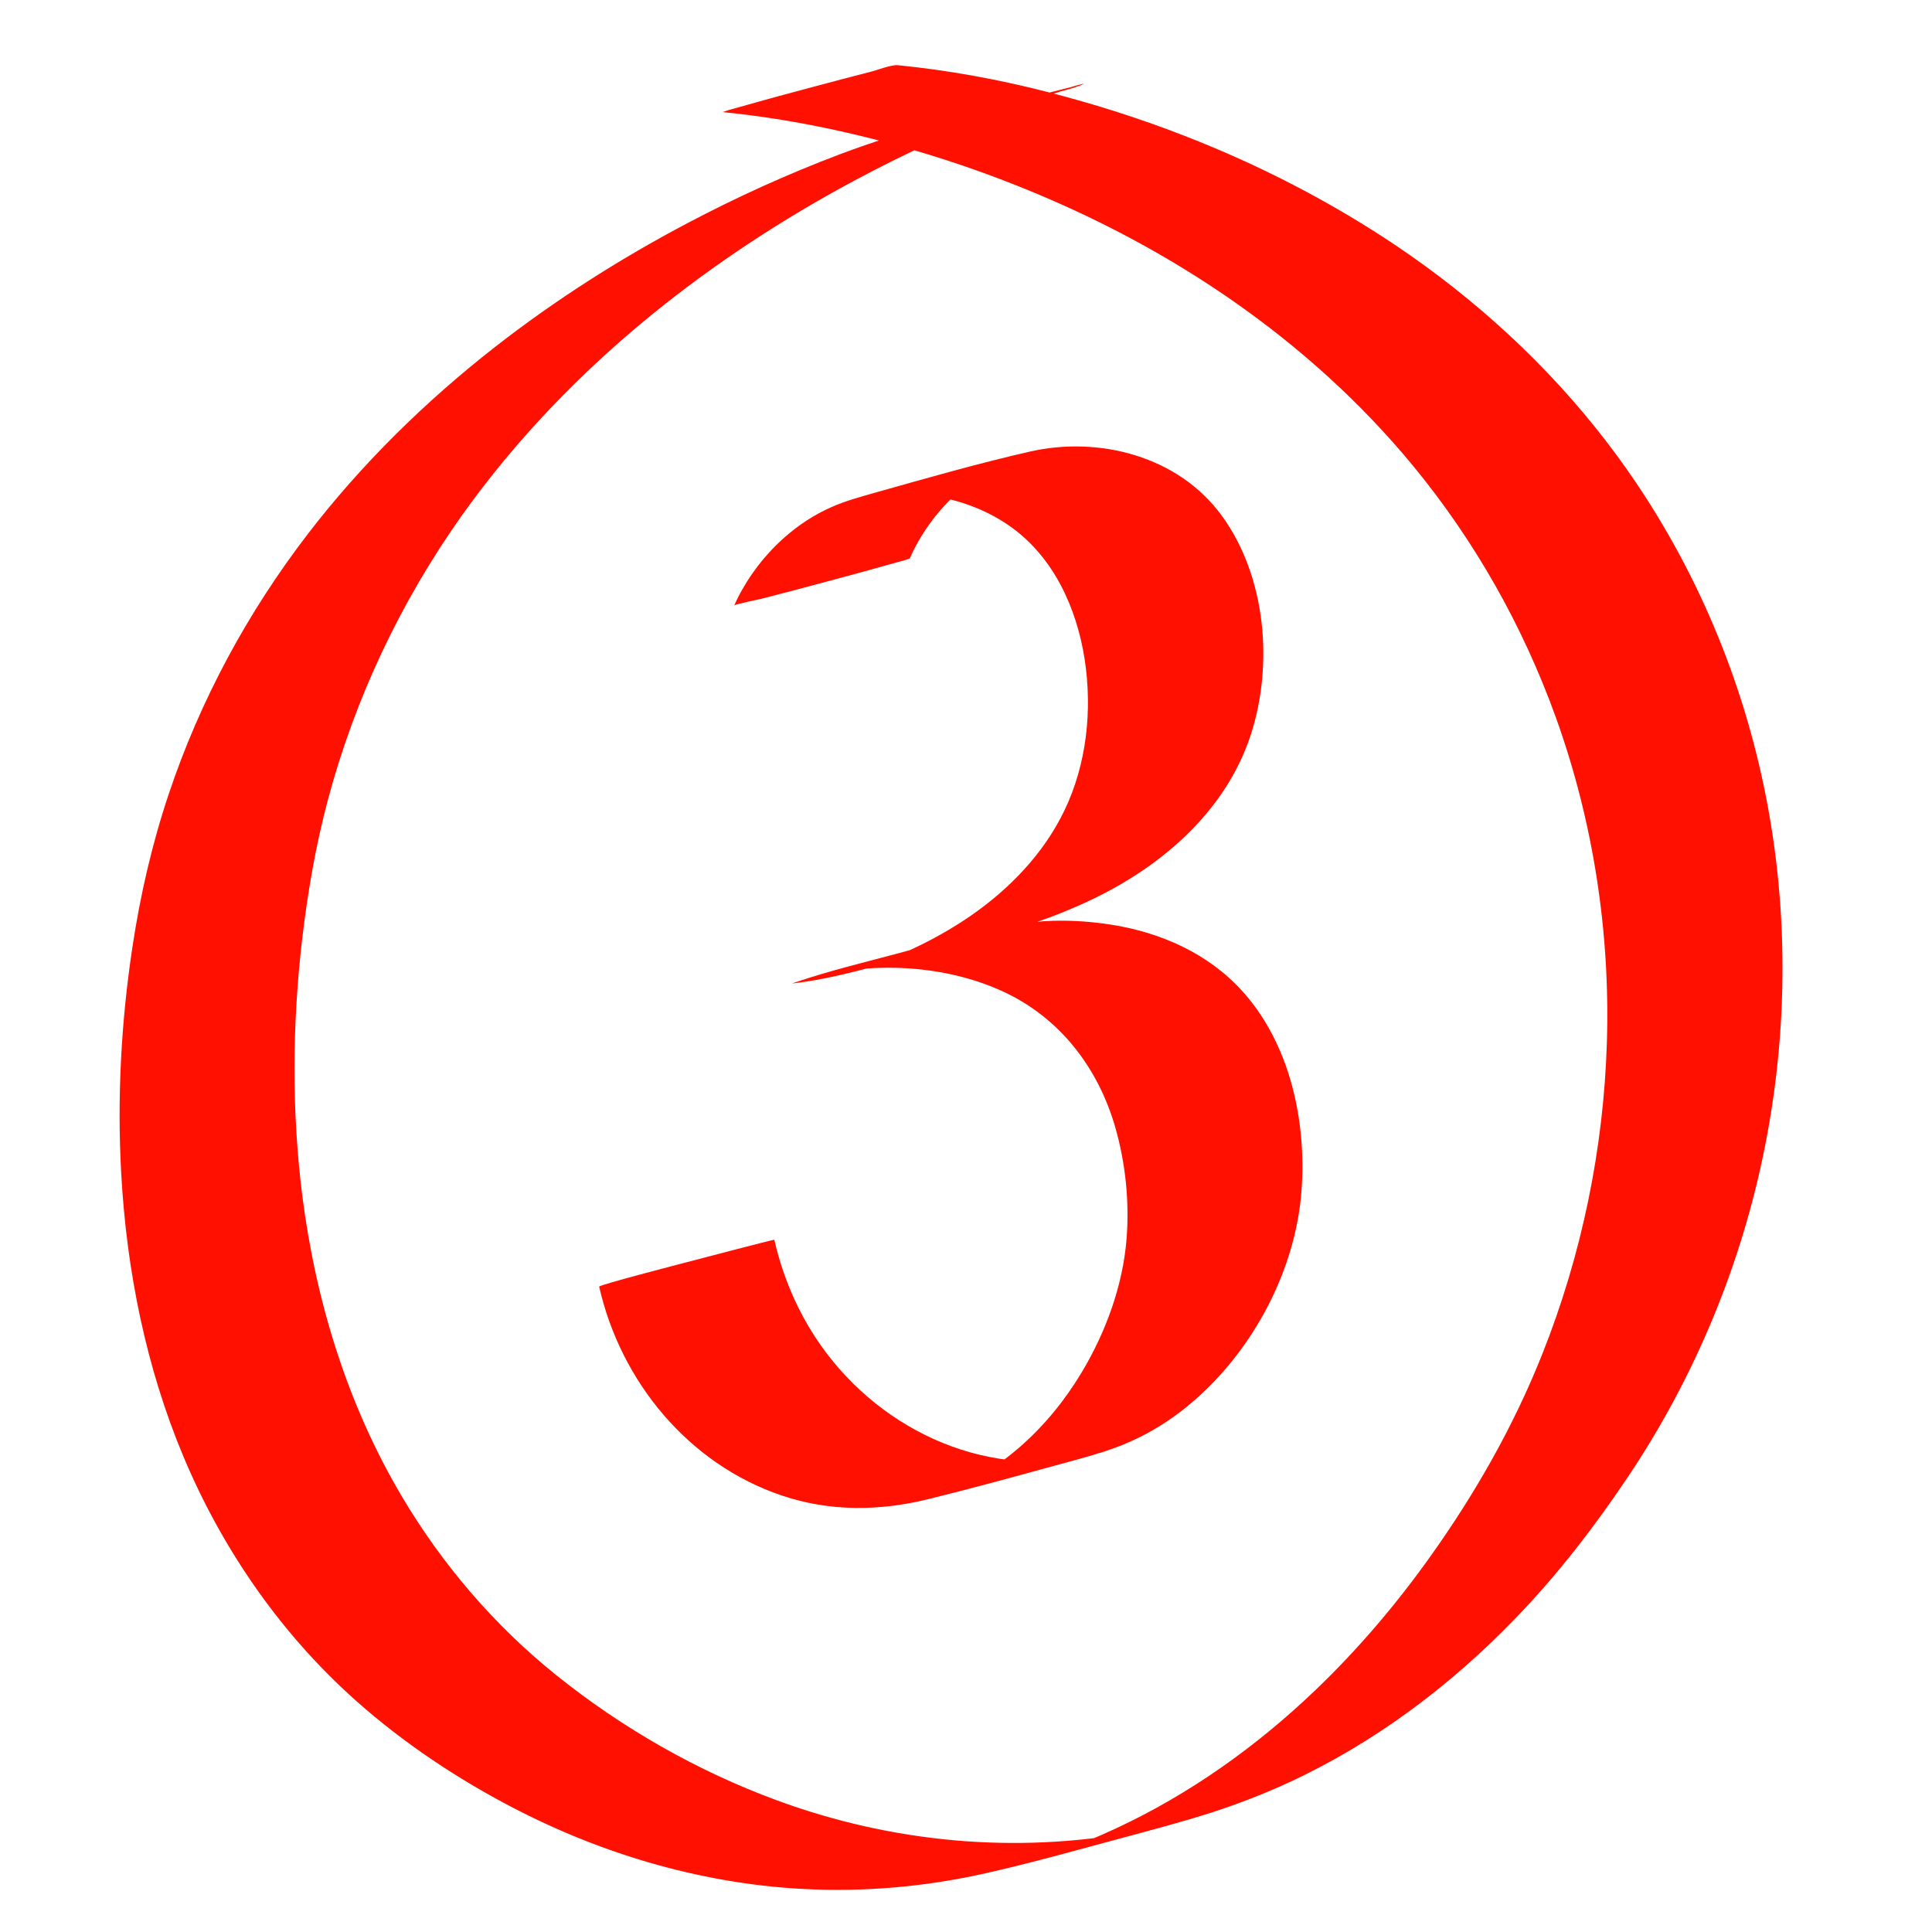 <?xml version="1.0" encoding="UTF-8"?> <svg xmlns="http://www.w3.org/2000/svg" xmlns:xlink="http://www.w3.org/1999/xlink" width="500" zoomAndPan="magnify" viewBox="0 0 375 375" height="500" preserveAspectRatio="xMidYMid meet"> <defs> <clipPath id="11791bc4be"> <path d="M 23 12.531 L 346 12.531 L 346 367 L 23 367 Z M 23 12.531 " clip-rule="nonzero"></path> </clipPath> </defs> <path fill="#ff1001" d="M 176.57 108.418 C 180.613 99.219 188.602 91.656 198.062 88.328 C 197.875 88.398 197.66 88.473 197.469 88.543 C 197.898 88.398 198.301 88.258 198.73 88.137 C 188.293 91.203 177.781 94.012 167.203 96.578 C 167.25 96.578 167.297 96.555 167.348 96.555 C 167.633 96.508 167.941 96.434 168.227 96.363 C 168.012 96.41 167.82 96.434 167.605 96.484 C 177.309 94.676 187.934 96.434 196.066 102.164 C 204.484 108.086 208.977 118 210.523 127.914 C 212.043 137.805 210.949 148.312 206.574 157.371 C 202.582 165.645 196.043 172.445 188.555 177.652 C 182.516 181.836 175.785 185.117 168.867 187.566 C 169.059 187.496 169.273 187.422 169.461 187.352 C 168.797 187.59 168.105 187.805 167.441 188.016 C 167.273 188.066 167.109 188.113 166.941 188.16 C 176.117 185.496 185.344 183 194.641 180.719 C 196.469 180.266 194.879 180.648 194.543 180.719 C 193.973 180.836 193.379 180.957 192.809 181.074 C 193.023 181.027 193.215 181.004 193.426 180.957 C 191.551 181.312 189.672 181.598 187.77 181.812 C 187.578 181.883 187.363 181.953 187.176 182.027 C 187.578 181.883 187.961 181.766 188.363 181.621 C 188.602 181.551 190.074 181.121 188.816 181.48 C 177.996 184.547 149.086 191.273 162.305 188.707 C 162.09 188.754 161.902 188.777 161.688 188.824 C 172.527 186.805 184.582 187.805 194.664 192.441 C 205.719 197.527 213.137 207.25 216.465 218.781 C 218.465 225.727 219.223 233.168 218.676 240.348 C 217.965 249.5 214.637 258.559 209.953 266.379 C 203.508 277.152 193.879 286.113 181.922 290.324 C 182.109 290.25 182.324 290.18 182.516 290.109 C 182.133 290.227 181.777 290.371 181.398 290.488 C 176.215 292.152 169.844 293.629 195.688 286.684 C 221.77 279.695 215.254 281.691 209.953 282.832 C 209.547 282.93 209.168 283 208.762 283.07 C 208.977 283.023 209.168 283 209.379 282.953 C 188.602 286.73 167.941 275.676 157.219 257.918 C 153.984 252.566 151.68 246.719 150.297 240.633 C 150.273 240.535 134.535 244.676 133.25 245.008 C 131.992 245.34 116.23 249.406 116.301 249.738 C 120.461 268.141 133.633 284.164 151.727 290.273 C 161.117 293.438 170.699 293.316 180.254 290.965 C 188.363 288.969 196.422 286.758 204.484 284.547 C 207.836 283.617 211.234 282.762 214.539 281.668 C 216.727 280.953 218.844 280.121 220.91 279.102 C 224.836 277.199 228.473 274.727 231.754 271.871 C 243.355 261.816 251.535 246.387 252.629 230.98 C 253.602 217.523 250.371 202.617 241.168 192.414 C 234.582 185.094 225.309 180.98 215.703 179.48 C 212.043 178.91 208.285 178.625 204.578 178.723 C 194.355 178.961 184.344 182.359 174.598 184.973 C 167.844 186.781 160.973 188.422 154.34 190.68 C 154.148 190.75 153.938 190.824 153.746 190.895 C 160 190.203 166.039 188.562 172.102 186.973 C 181.562 184.5 191.098 182.145 200.441 179.195 C 202.461 178.555 204.434 177.84 206.387 177.035 C 210.094 175.535 213.73 173.824 217.203 171.828 C 228.664 165.242 238.578 155.469 242.762 142.656 C 247.207 129.008 245.758 111.891 237.148 100.098 C 228.758 88.566 213.375 84.57 199.848 87.664 C 189.742 89.969 179.734 92.844 169.77 95.652 C 166.941 96.461 164.113 97.219 161.426 98.41 C 158.051 99.883 154.957 101.926 152.199 104.375 C 148.469 107.68 145.352 111.746 143.117 116.215 C 142.906 116.645 142.715 117.074 142.523 117.5 C 142.621 117.309 148.137 116.145 147.539 116.289 C 151.559 115.266 155.578 114.195 159.57 113.125 C 163.566 112.055 167.582 110.984 171.578 109.844 C 172.457 109.605 173.336 109.344 174.219 109.109 C 175.051 108.918 175.809 108.68 176.57 108.418 Z M 176.57 108.418 " fill-opacity="1" fill-rule="nonzero"></path> <g clip-path="url(#11791bc4be)"> <path fill="#ff1001" d="M 184.82 23.016 C 177.426 25.062 170.152 27.25 162.973 29.961 C 152.867 33.789 143 38.258 133.465 43.297 C 120.34 50.215 107.766 58.23 96.066 67.359 C 82.539 77.938 70.176 90.062 59.715 103.688 C 48.039 118.902 38.84 135.926 32.754 154.113 C 29.496 163.84 27.215 173.777 25.691 183.906 C 23.504 198.406 22.719 213.148 23.527 227.77 C 24.574 246.625 28.332 265.406 35.652 282.832 C 42.906 300.094 53.723 315.977 67.512 328.672 C 76.523 336.969 86.77 344.008 97.543 349.809 C 115.492 359.484 135.391 365.547 155.789 366.641 C 167.773 367.281 179.805 366.211 191.5 363.551 C 200.25 361.578 208.93 359.129 217.605 356.797 C 223.551 355.18 229.52 353.637 235.391 351.734 C 240.43 350.094 245.402 348.168 250.203 345.957 C 266.75 338.301 281.539 327.199 294.164 314.098 C 302.344 305.633 309.523 296.312 316.062 286.543 C 329.066 267.117 338.102 245.246 342.617 222.324 C 347.422 197.934 347.137 172.539 341.406 148.336 C 336.055 125.68 326 104.188 311.805 85.711 C 300.367 70.805 286.34 57.992 270.77 47.531 C 258.074 39.043 244.426 32.027 230.23 26.488 C 221.555 23.09 212.66 20.258 203.629 17.93 C 193.973 15.434 184.18 13.648 174.266 12.652 C 173.051 12.531 170.105 13.648 169.246 13.863 C 165.23 14.887 161.211 15.957 157.219 17.027 C 153.223 18.098 149.207 19.164 145.211 20.309 C 144.332 20.547 143.453 20.805 142.57 21.043 C 141.789 21.234 141.027 21.473 140.266 21.758 C 152.699 22.992 164.945 25.539 176.926 29.008 C 186.176 31.695 195.281 34.977 204.102 38.828 C 216.395 44.176 228.188 50.668 239.195 58.324 C 252.273 67.43 264.207 78.176 274.336 90.492 C 286.293 105.02 295.637 121.59 302.008 139.301 C 309.238 159.414 312.543 180.859 311.898 202.211 C 311.281 222.918 307.027 243.531 299.371 262.789 C 293.832 276.723 286.438 289.727 277.758 301.926 C 271.102 311.293 263.637 320.09 255.34 328.031 C 243.949 338.941 230.945 348.215 216.609 354.895 C 212.734 356.703 208.762 358.32 204.746 359.723 C 204.934 359.652 205.148 359.578 205.34 359.508 C 204.27 359.887 203.176 360.246 202.105 360.602 C 201.488 360.793 200.844 360.98 200.227 361.195 C 199.516 361.41 199.586 361.387 200.512 361.125 C 195.805 362.48 199.895 361.387 212.758 357.844 C 225.668 354.469 229.758 353.375 225 354.562 C 225.906 354.348 225.977 354.324 225.238 354.492 C 224.668 354.633 224.074 354.754 223.504 354.895 C 222.242 355.18 220.984 355.418 219.699 355.68 C 219.914 355.633 220.102 355.609 220.316 355.562 C 197.043 359.887 173.027 357.629 150.82 349.453 C 135.367 343.77 120.84 335.473 108.004 325.176 C 95.973 315.523 85.797 303.637 77.949 290.371 C 67.441 272.633 61.309 252.613 58.691 232.215 C 56.602 215.738 56.719 199 58.621 182.527 C 59.691 173.324 61.262 164.148 63.66 155.184 C 68.914 135.523 77.734 116.906 89.48 100.285 C 99.988 85.477 112.664 72.328 126.715 60.914 C 138.84 51.074 151.965 42.488 165.707 35.121 C 175.762 29.723 186.176 24.945 196.875 20.902 C 198.633 20.234 200.418 19.594 202.199 18.953 C 202.012 19.023 201.797 19.094 201.605 19.164 C 203.391 18.547 205.172 17.953 206.98 17.383 C 207.551 17.191 208.145 17.027 208.715 16.859 C 209.094 16.742 206.434 17.527 207.645 17.168 C 208.574 16.906 209.691 16.598 205.266 17.836 C 206.672 17.453 200.844 19.047 202.059 18.715 C 204.555 18.023 207.406 17.477 209.832 16.527 C 211.828 15.742 207.289 17.051 208.074 16.859 C 200.297 18.785 192.547 20.879 184.82 23.016 Z M 184.82 23.016 " fill-opacity="1" fill-rule="nonzero"></path> </g> </svg> 